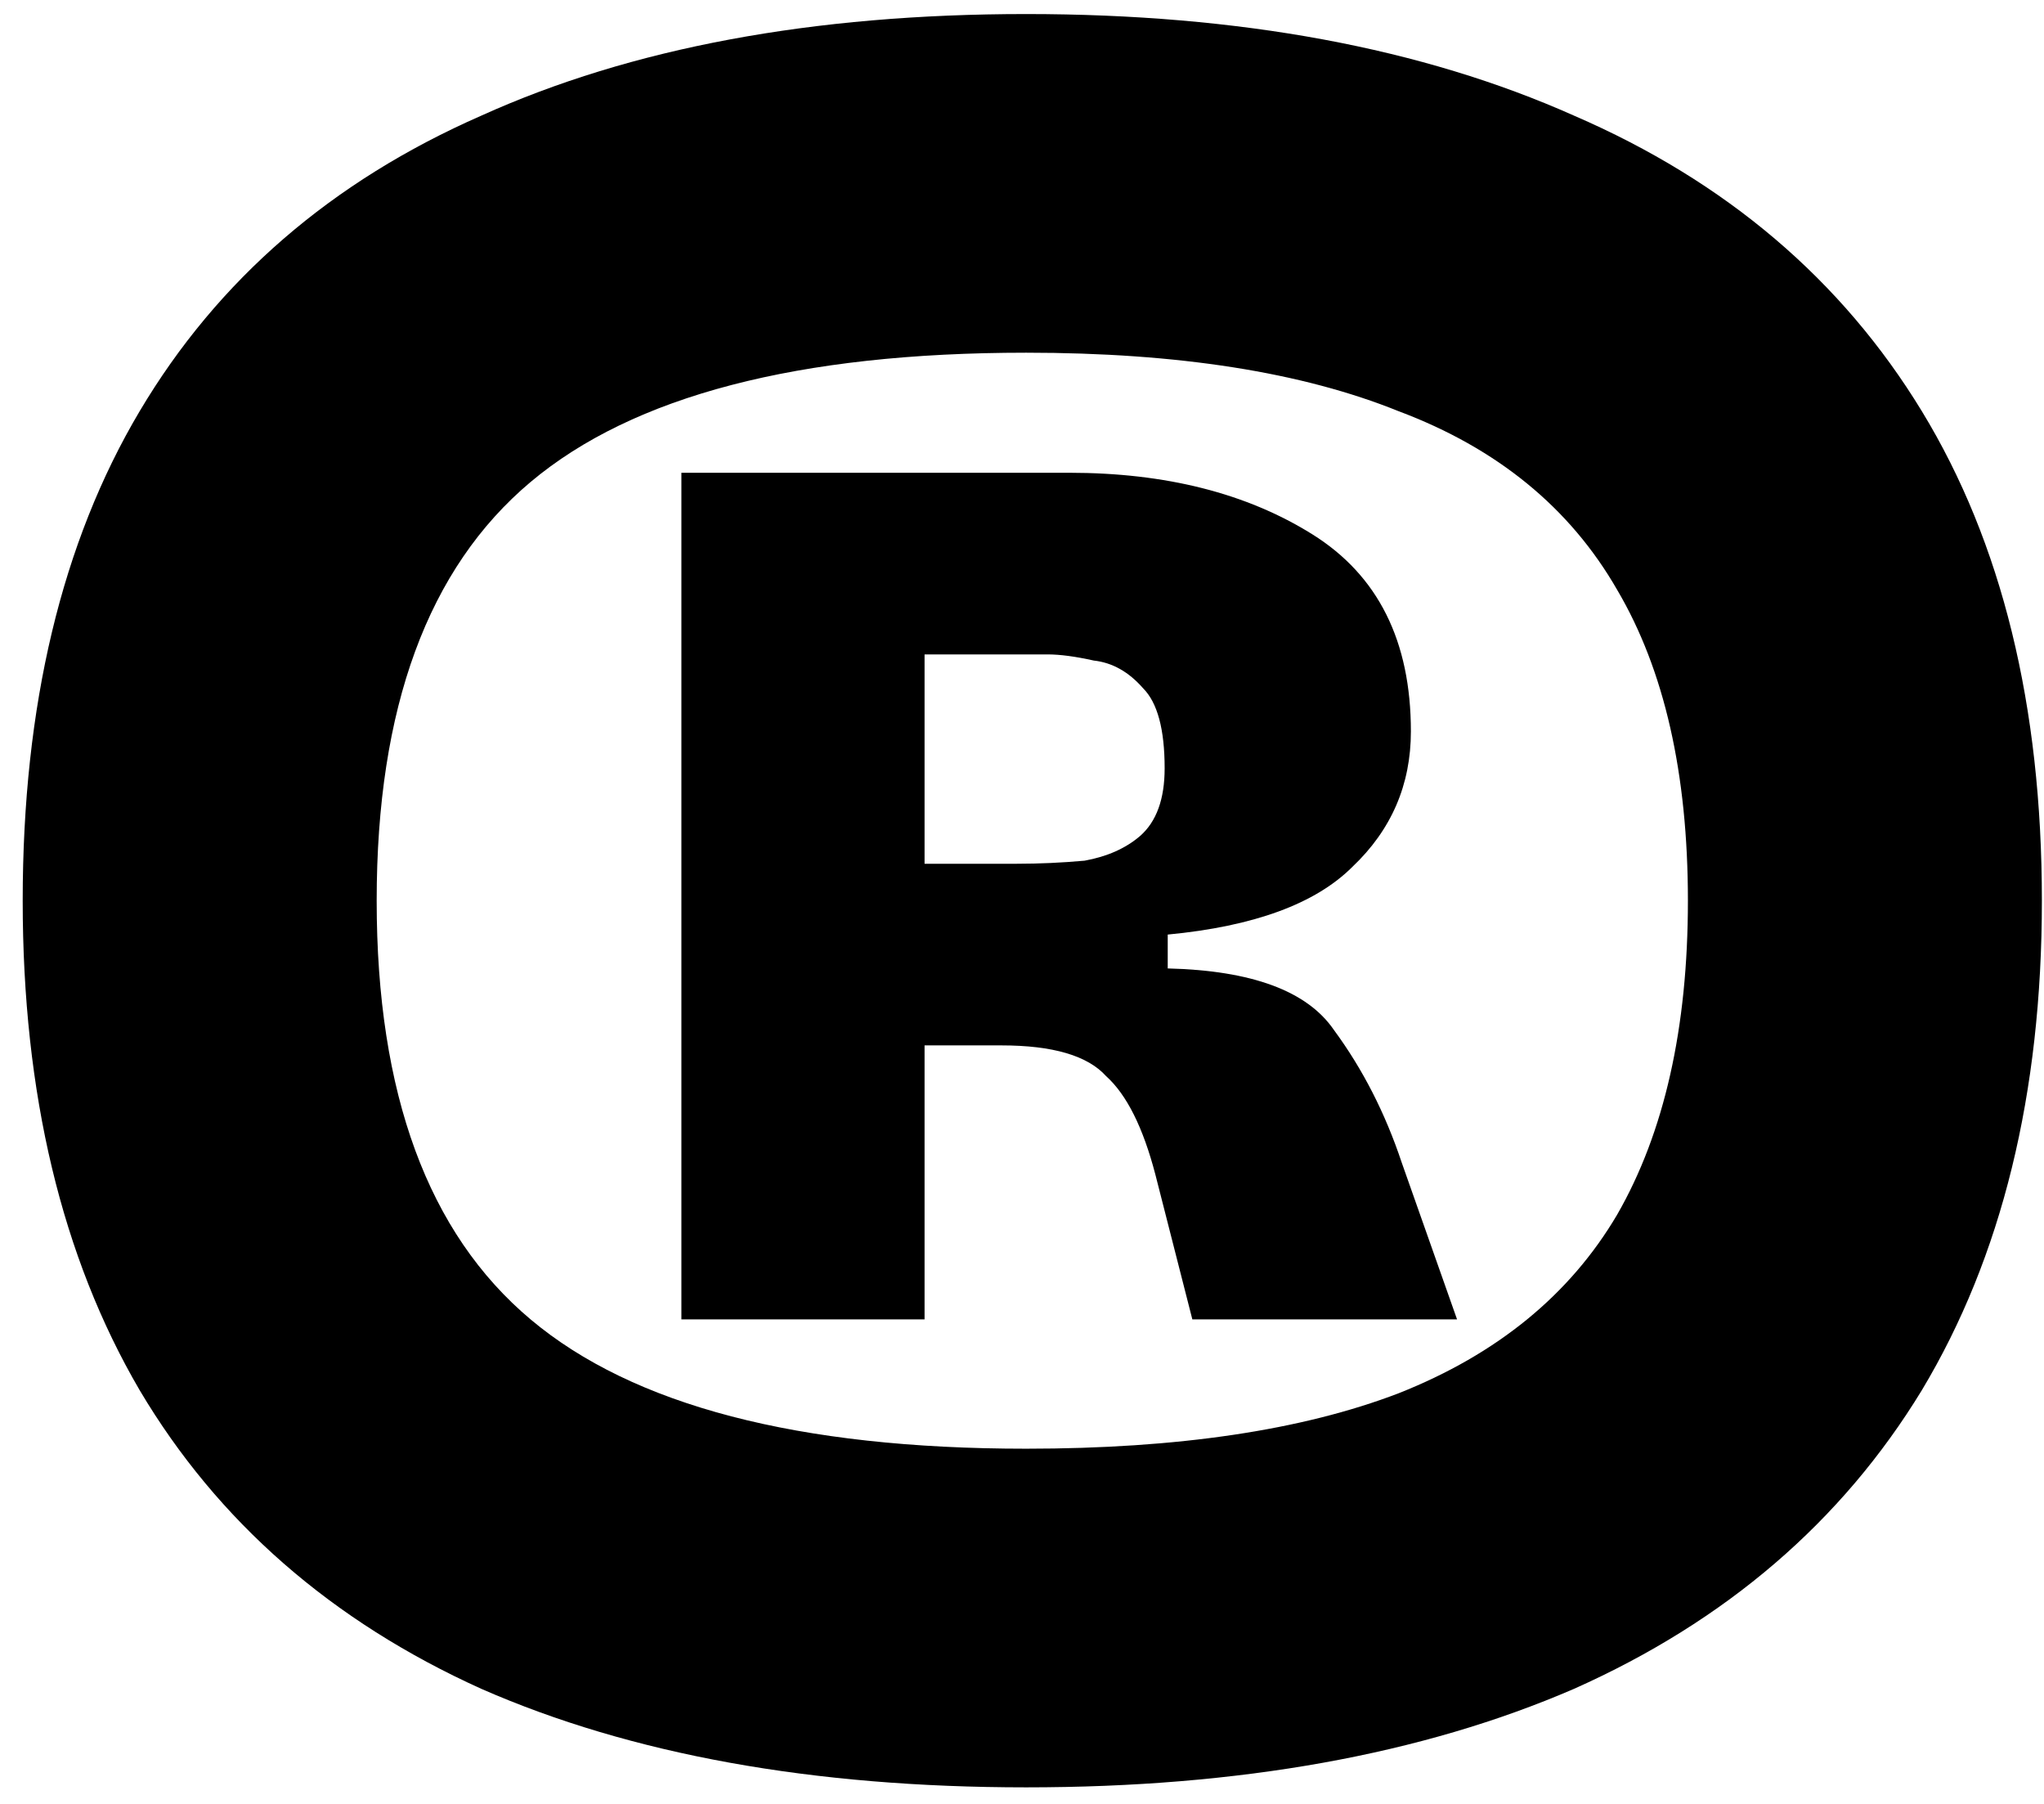 <svg xmlns="http://www.w3.org/2000/svg" width="85" height="75" viewBox="0 0 85 75" fill="none"><path d="M42.672 74.312C33.797 74.312 26.245 72.947 20.016 70.216C13.787 67.4 9.051 63.261 5.808 57.8C2.565 52.253 0.944 45.469 0.944 37.448C0.944 29.341 2.565 22.557 5.808 17.096C9.051 11.635 13.787 7.539 20.016 4.808C26.245 1.992 33.797 0.584 42.672 0.584C51.547 0.584 59.141 1.992 65.456 4.808C71.771 7.539 76.592 11.635 79.92 17.096C83.248 22.557 84.912 29.341 84.912 37.448C84.912 45.469 83.248 52.253 79.92 57.8C76.592 63.261 71.771 67.4 65.456 70.216C59.141 72.947 51.547 74.312 42.672 74.312ZM42.672 60.232C48.987 60.232 54.149 59.464 58.16 57.928C62.256 56.307 65.285 53.832 67.248 50.504C69.211 47.091 70.192 42.739 70.192 37.448C70.192 32.157 69.211 27.848 67.248 24.52C65.285 21.107 62.256 18.632 58.16 17.096C54.149 15.475 48.987 14.664 42.672 14.664C33.2 14.664 26.331 16.456 22.064 20.04C17.797 23.624 15.664 29.427 15.664 37.448C15.664 45.469 17.797 51.272 22.064 54.856C26.331 58.44 33.2 60.232 42.672 60.232ZM28.336 54.856V19.656H44.464C48.475 19.656 51.845 20.509 54.576 22.216C57.307 23.923 58.672 26.653 58.672 30.408C58.672 32.627 57.861 34.504 56.24 36.04C54.704 37.576 52.144 38.515 48.56 38.856V40.264C52.059 40.349 54.363 41.203 55.472 42.824C56.667 44.445 57.605 46.28 58.288 48.328L60.592 54.856H49.584L48.048 48.84C47.536 46.877 46.853 45.512 46 44.744C45.232 43.891 43.781 43.464 41.648 43.464H38.448V54.856H28.336ZM38.448 35.912H42.288C43.227 35.912 44.165 35.869 45.104 35.784C46.043 35.613 46.811 35.272 47.408 34.76C48.091 34.163 48.432 33.224 48.432 31.944C48.432 30.323 48.133 29.213 47.536 28.616C46.939 27.933 46.256 27.549 45.488 27.464C44.72 27.293 44.08 27.208 43.568 27.208H38.448V35.912Z" fill="black"></path></svg>